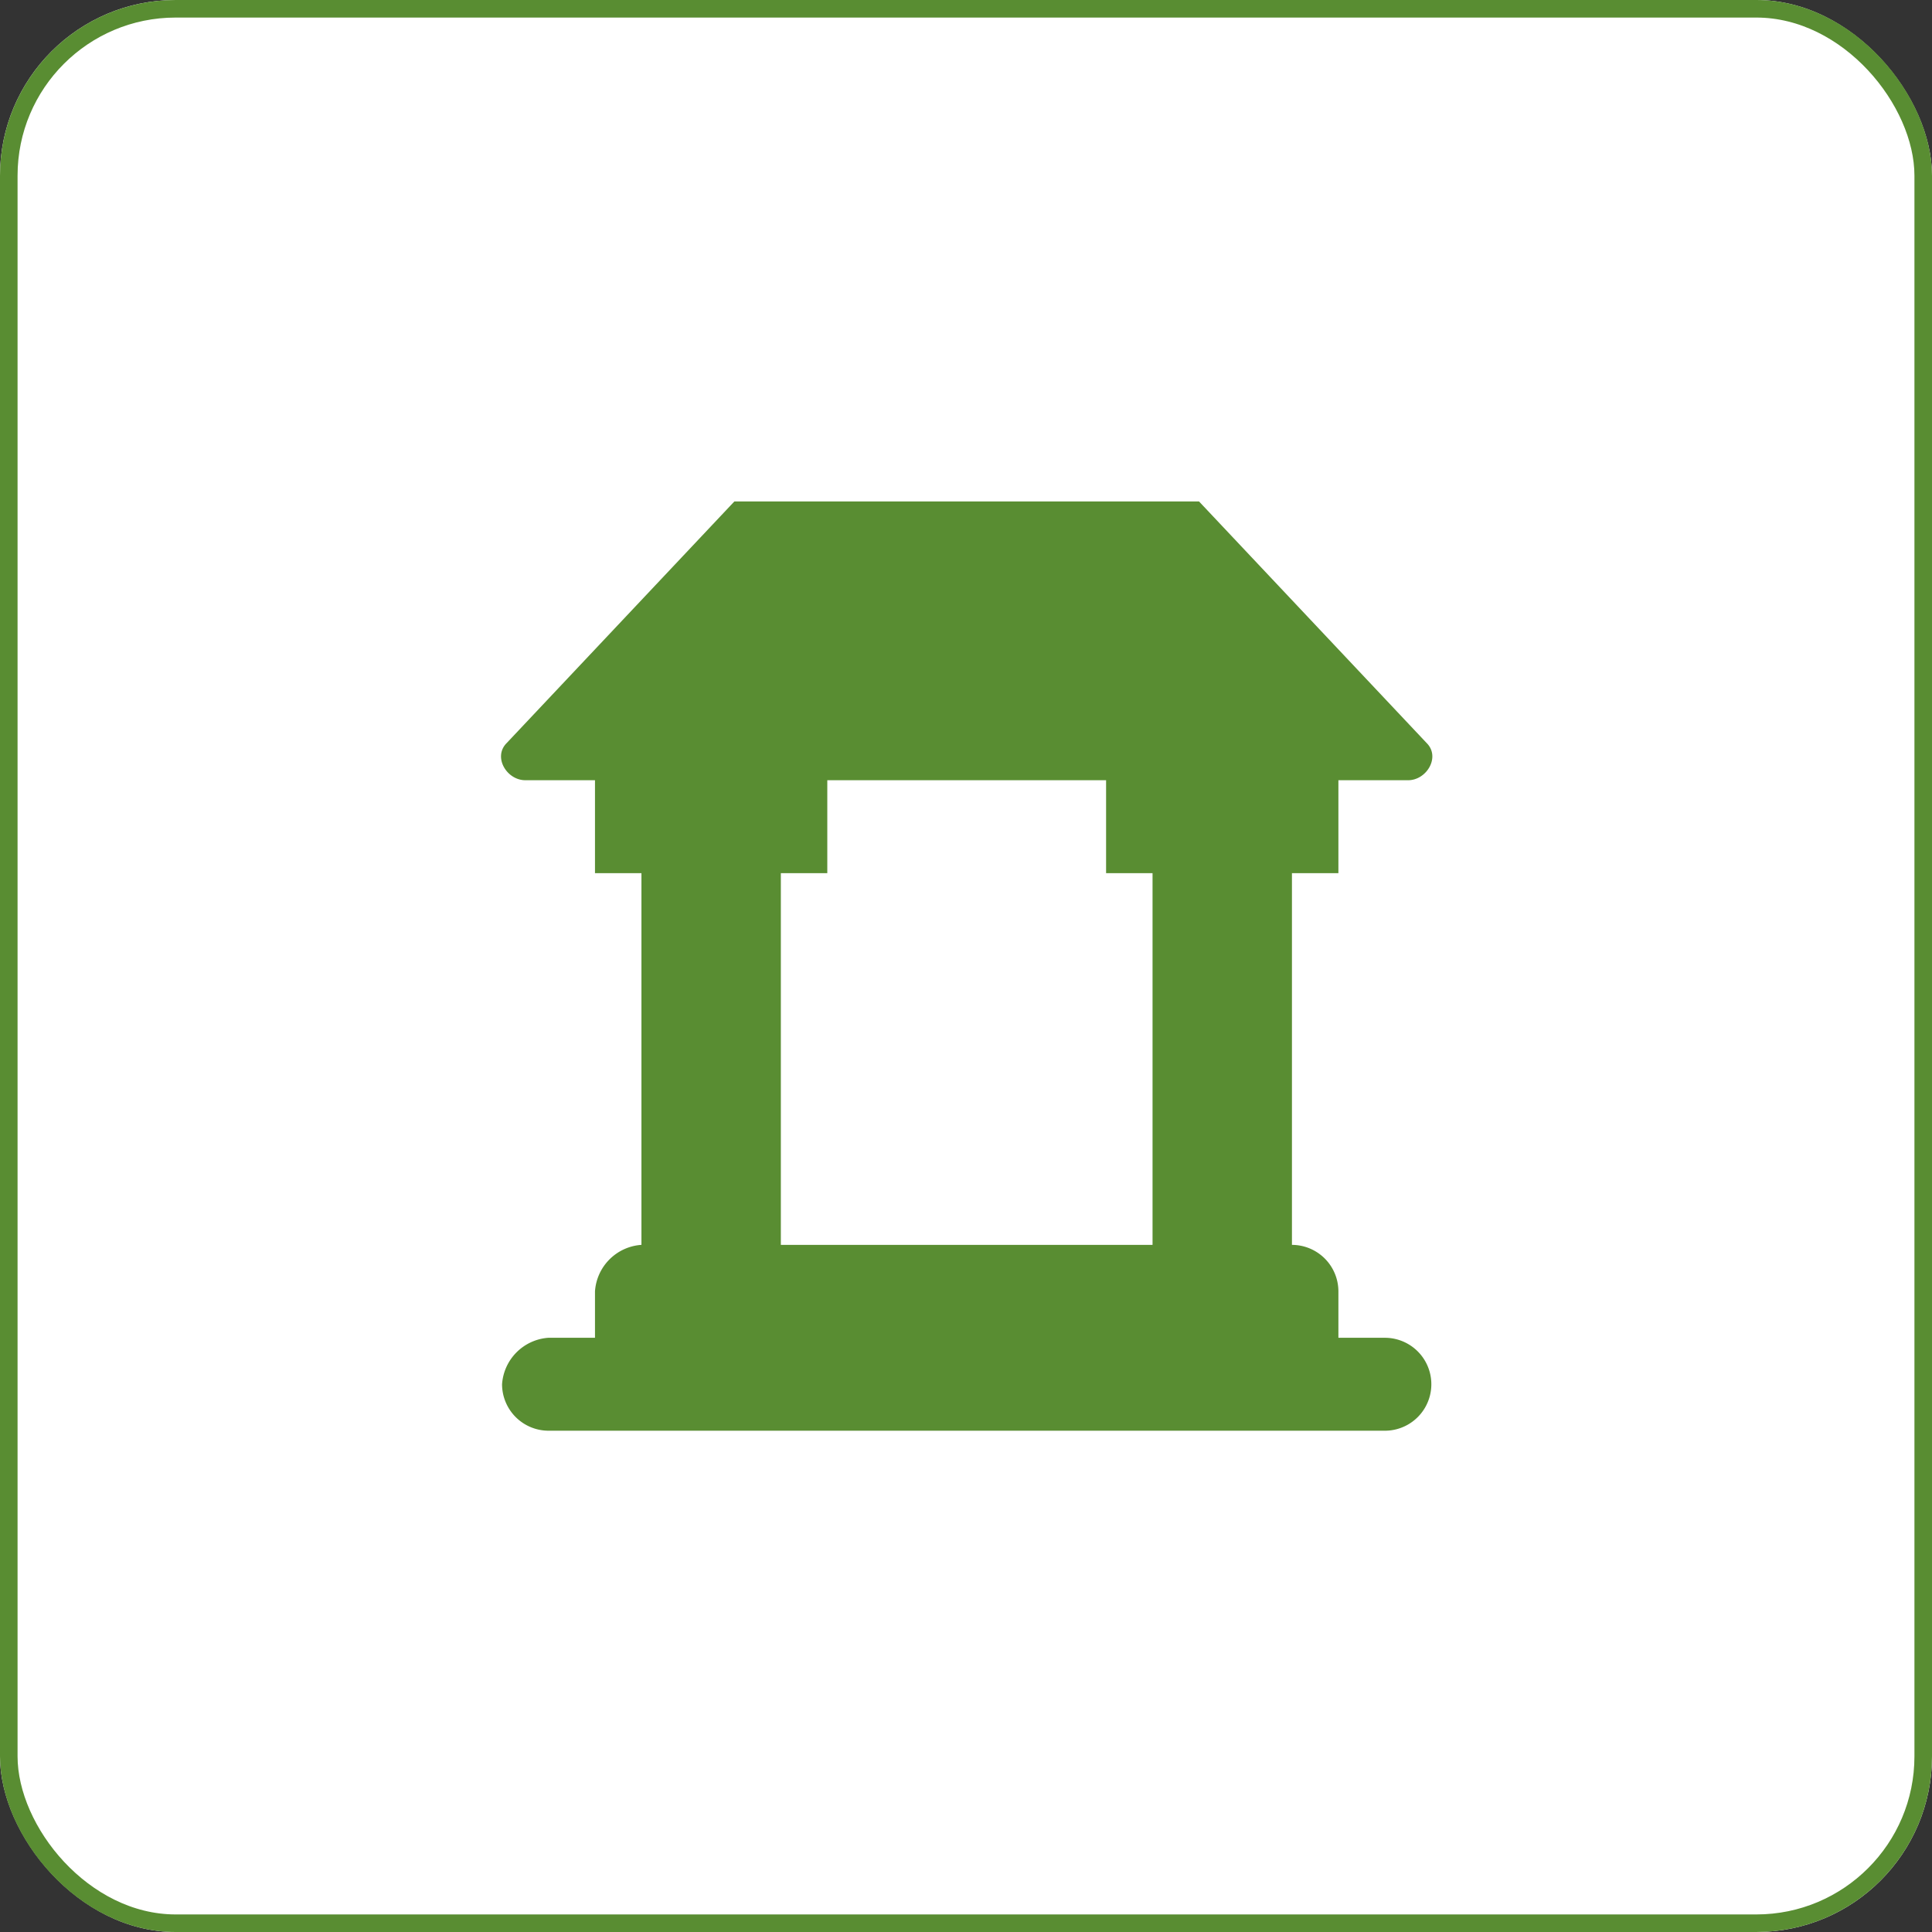 <svg xmlns="http://www.w3.org/2000/svg" width="110" height="110" viewBox="0 0 110 110">
  <rect x="0" y="0" width="110" height="110" fill="#333333" stroke="none"/>
  <g id="Pergola" transform="translate(-692 -1441)">
    <g id="Rectangle_29" data-name="Rectangle 29" transform="translate(692 1441)" fill="#fff" stroke="#598d32" stroke-width="1">
      <rect width="110" height="110" rx="10" stroke="none"/>
      <rect x="0.5" y="0.5" width="109" height="109" rx="9.5" fill="none"/>
    </g>
    <g id="gazebo_2_" data-name="gazebo (2)" transform="translate(720.549 1469.55)">
      <path id="Path_58" data-name="Path 58" d="M50.3,47.618H47.654V44.973a2.651,2.651,0,0,0-2.645-2.645V21.164h2.645V15.873h3.968c1.058,0,1.852-1.323,1.058-2.116L39.718,0H13.263L.3,13.756c-.794.794,0,2.116,1.058,2.116H5.327v5.291H7.972V42.327a2.845,2.845,0,0,0-2.645,2.645v2.645H2.681A2.845,2.845,0,0,0,.036,50.264a2.651,2.651,0,0,0,2.645,2.645H50.3a2.645,2.645,0,1,0,0-5.291ZM37.072,42.327H15.909V21.164h2.645V15.873H34.427v5.291h2.645Z" fill="#598d32"/>
    </g>
  </g>
</svg>
